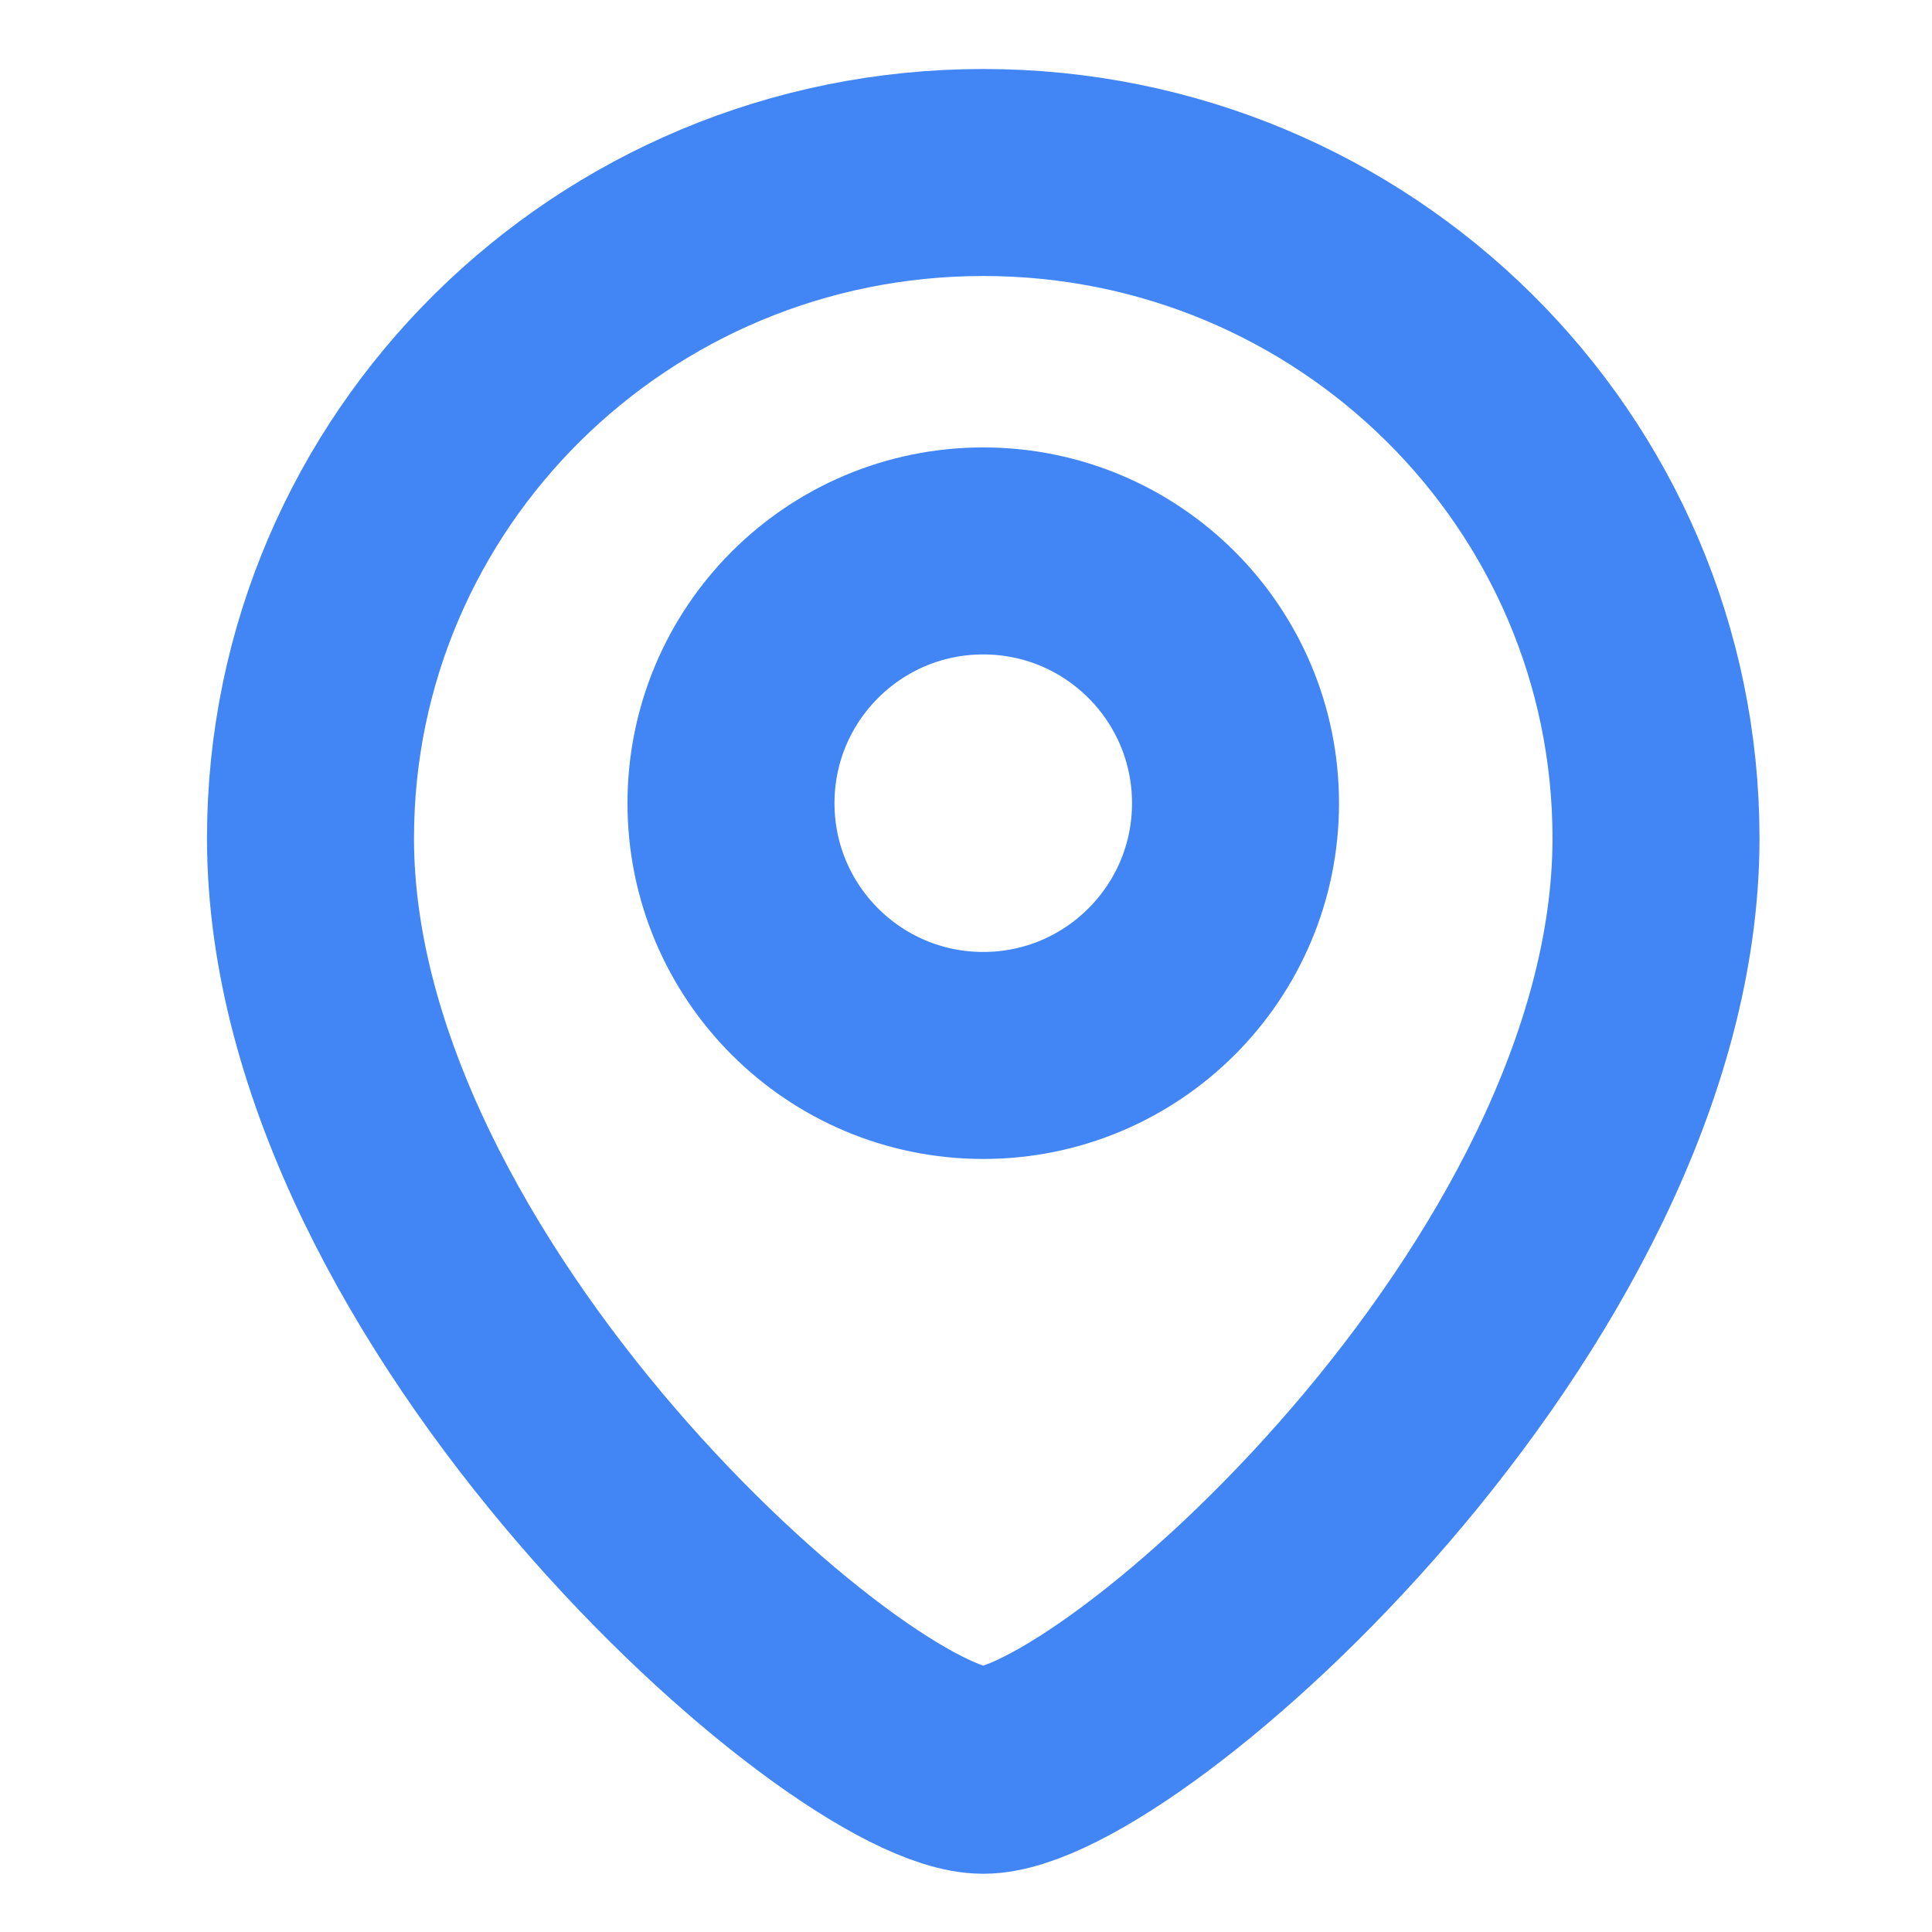 <svg width="32" height="32" viewBox="0 0 56 56" fill="none" xmlns="http://www.w3.org/2000/svg">
<path d="M48 24.297C48 37.527 32.4 51.312 28.5 51.312C24.6 51.312 9 37.527 9 24.297C9 13.639 17.73 5 28.5 5C39.27 5 48 13.639 48 24.297Z" stroke="#4285F4" stroke-width="6"/>
<circle cx="7.312" cy="7.312" r="7.312" transform="matrix(-1 0 0 1 35.812 15.969)" stroke="#4285F4" stroke-width="6"/>
</svg>
